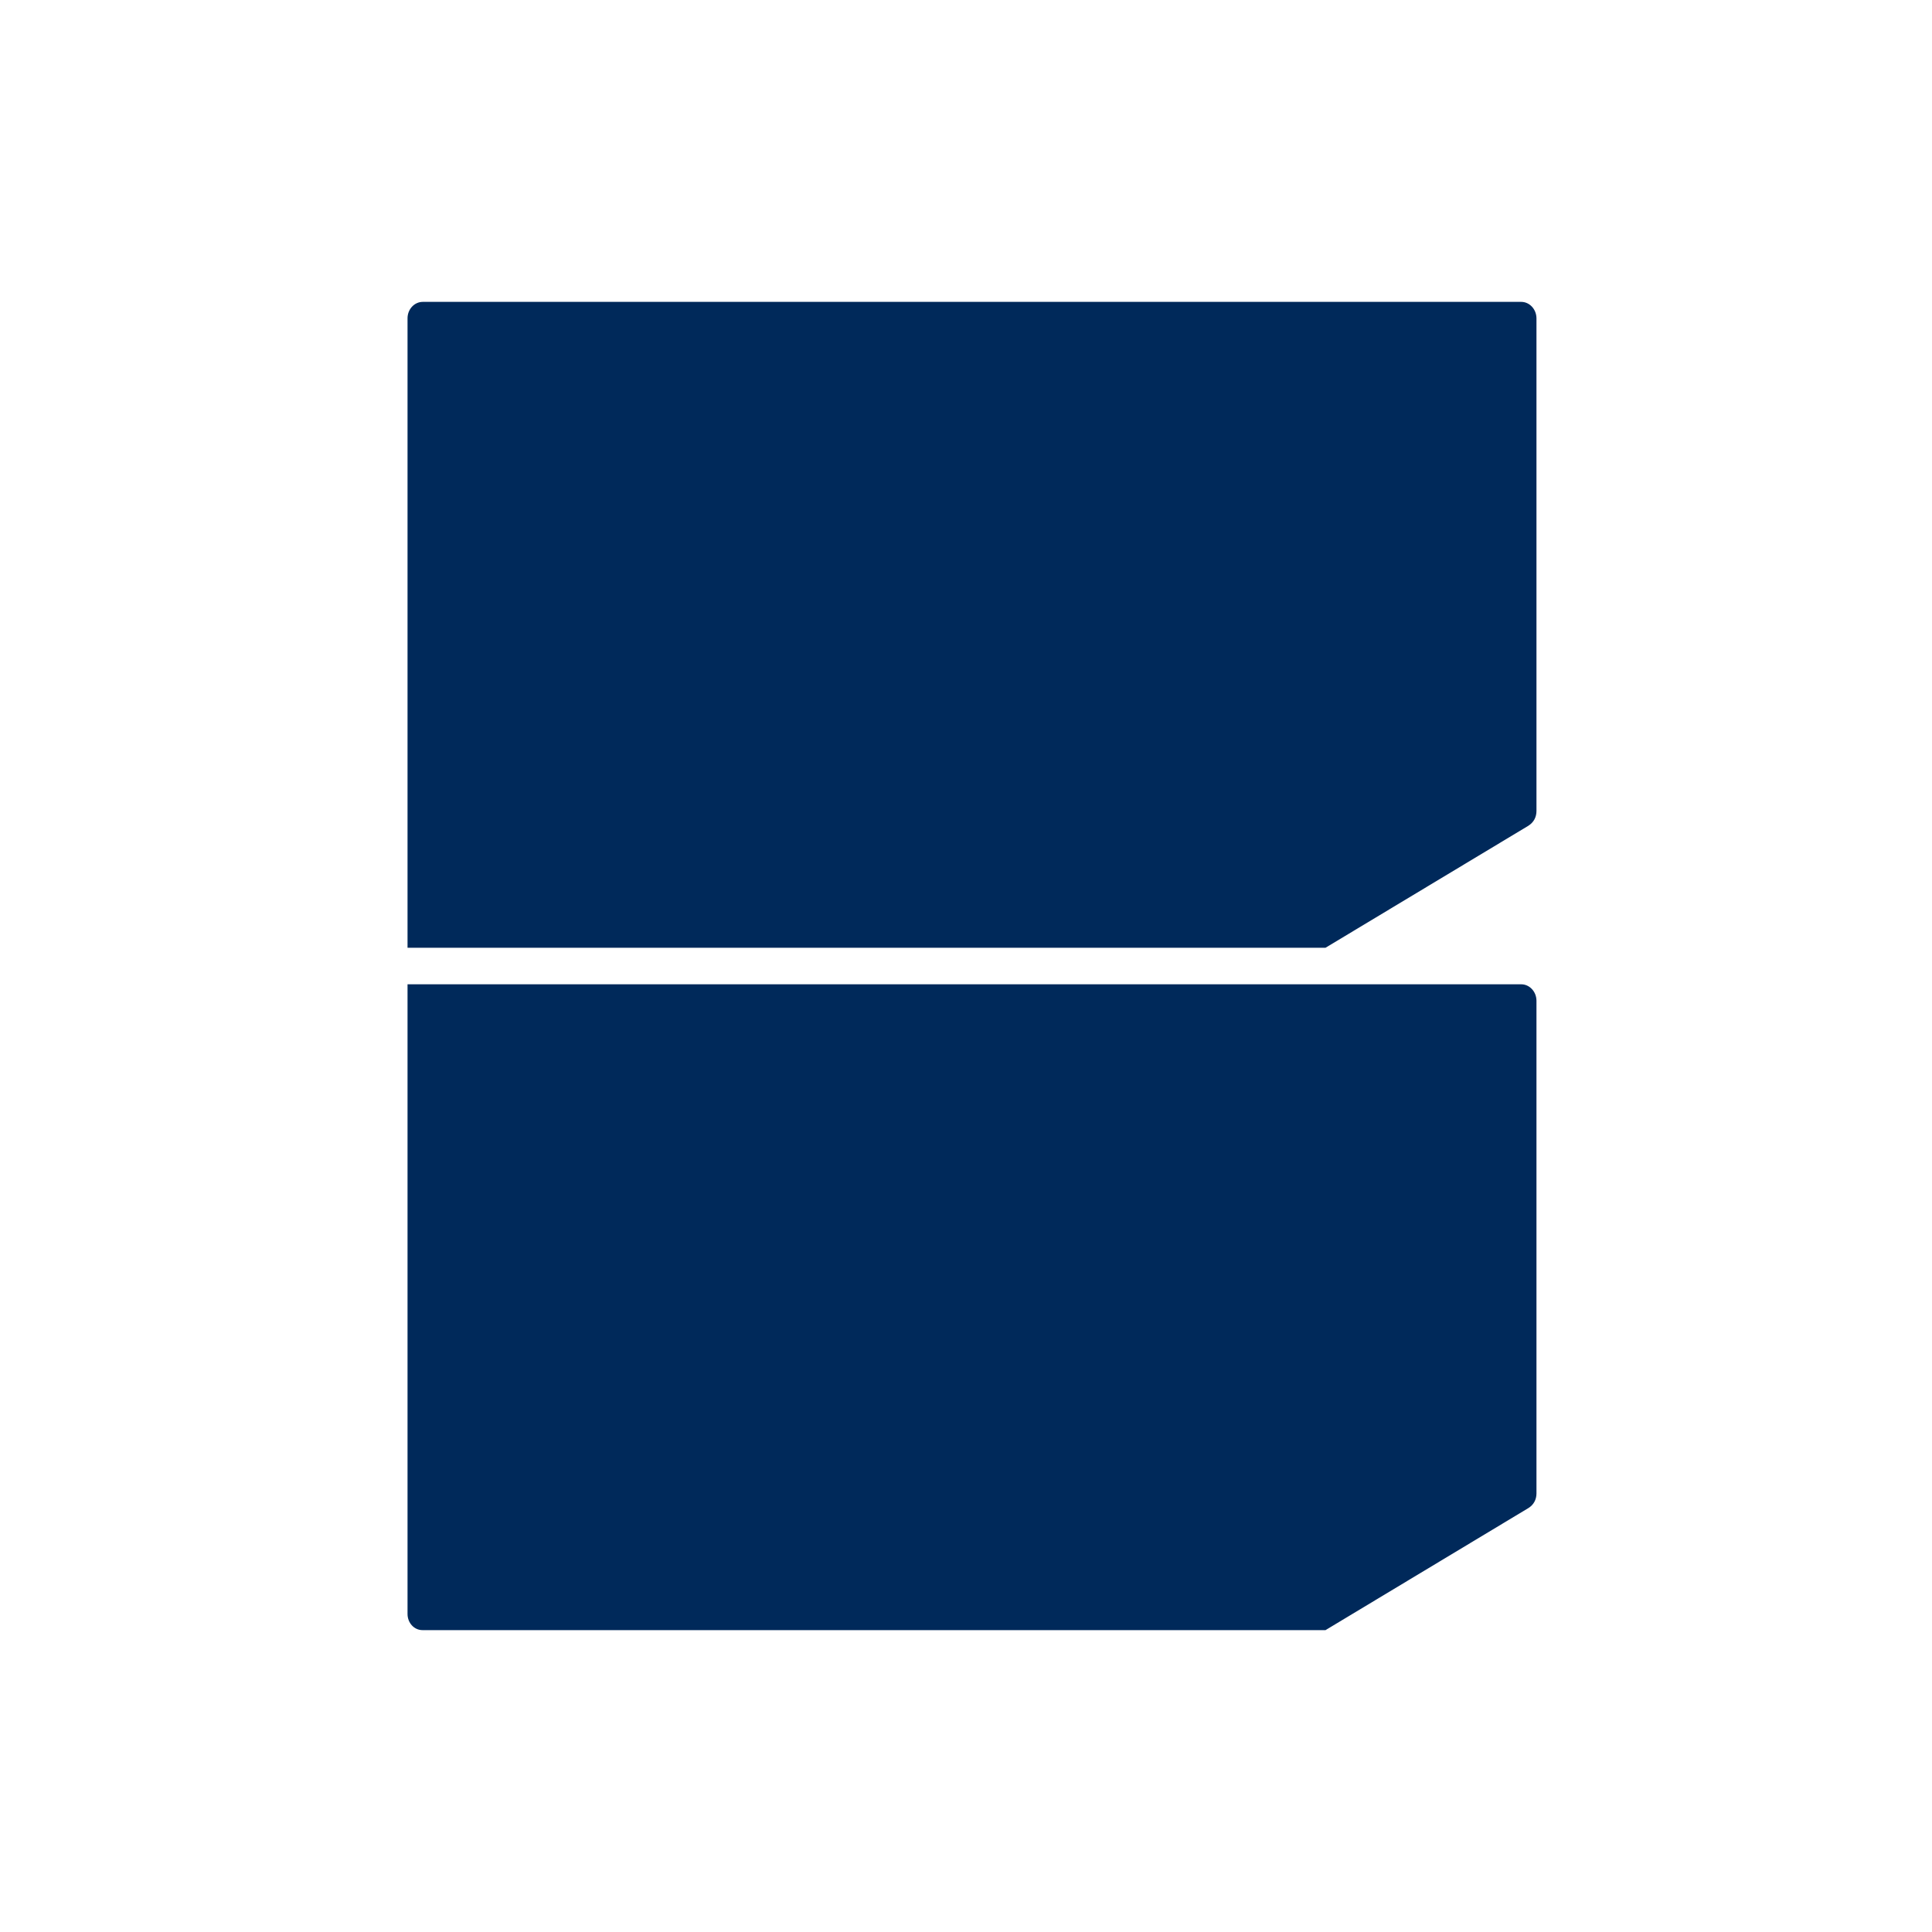 <svg width="128" height="128" viewBox="0 0 128 128" fill="none" xmlns="http://www.w3.org/2000/svg">
<path fill-rule="evenodd" clip-rule="evenodd" d="M101.795 21.09C101.791 20.487 101.337 20 100.784 20H28.013C27.452 20 27 20.487 27 21.09V62.791H87.819C90.408 61.232 101.261 54.707 101.261 54.707C101.62 54.477 101.795 54.131 101.795 53.726V21.09Z" fill="#00295A"/>
<path fill-rule="evenodd" clip-rule="evenodd" d="M101.795 66.3C101.791 65.697 101.337 65.212 100.784 65.212H27V106.927C27 107.523 27.44 108 27.989 108H87.819C90.408 106.438 101.261 99.913 101.261 99.913C101.62 99.69 101.795 99.337 101.795 98.943V66.3Z" fill="#00295A"/>
</svg>
